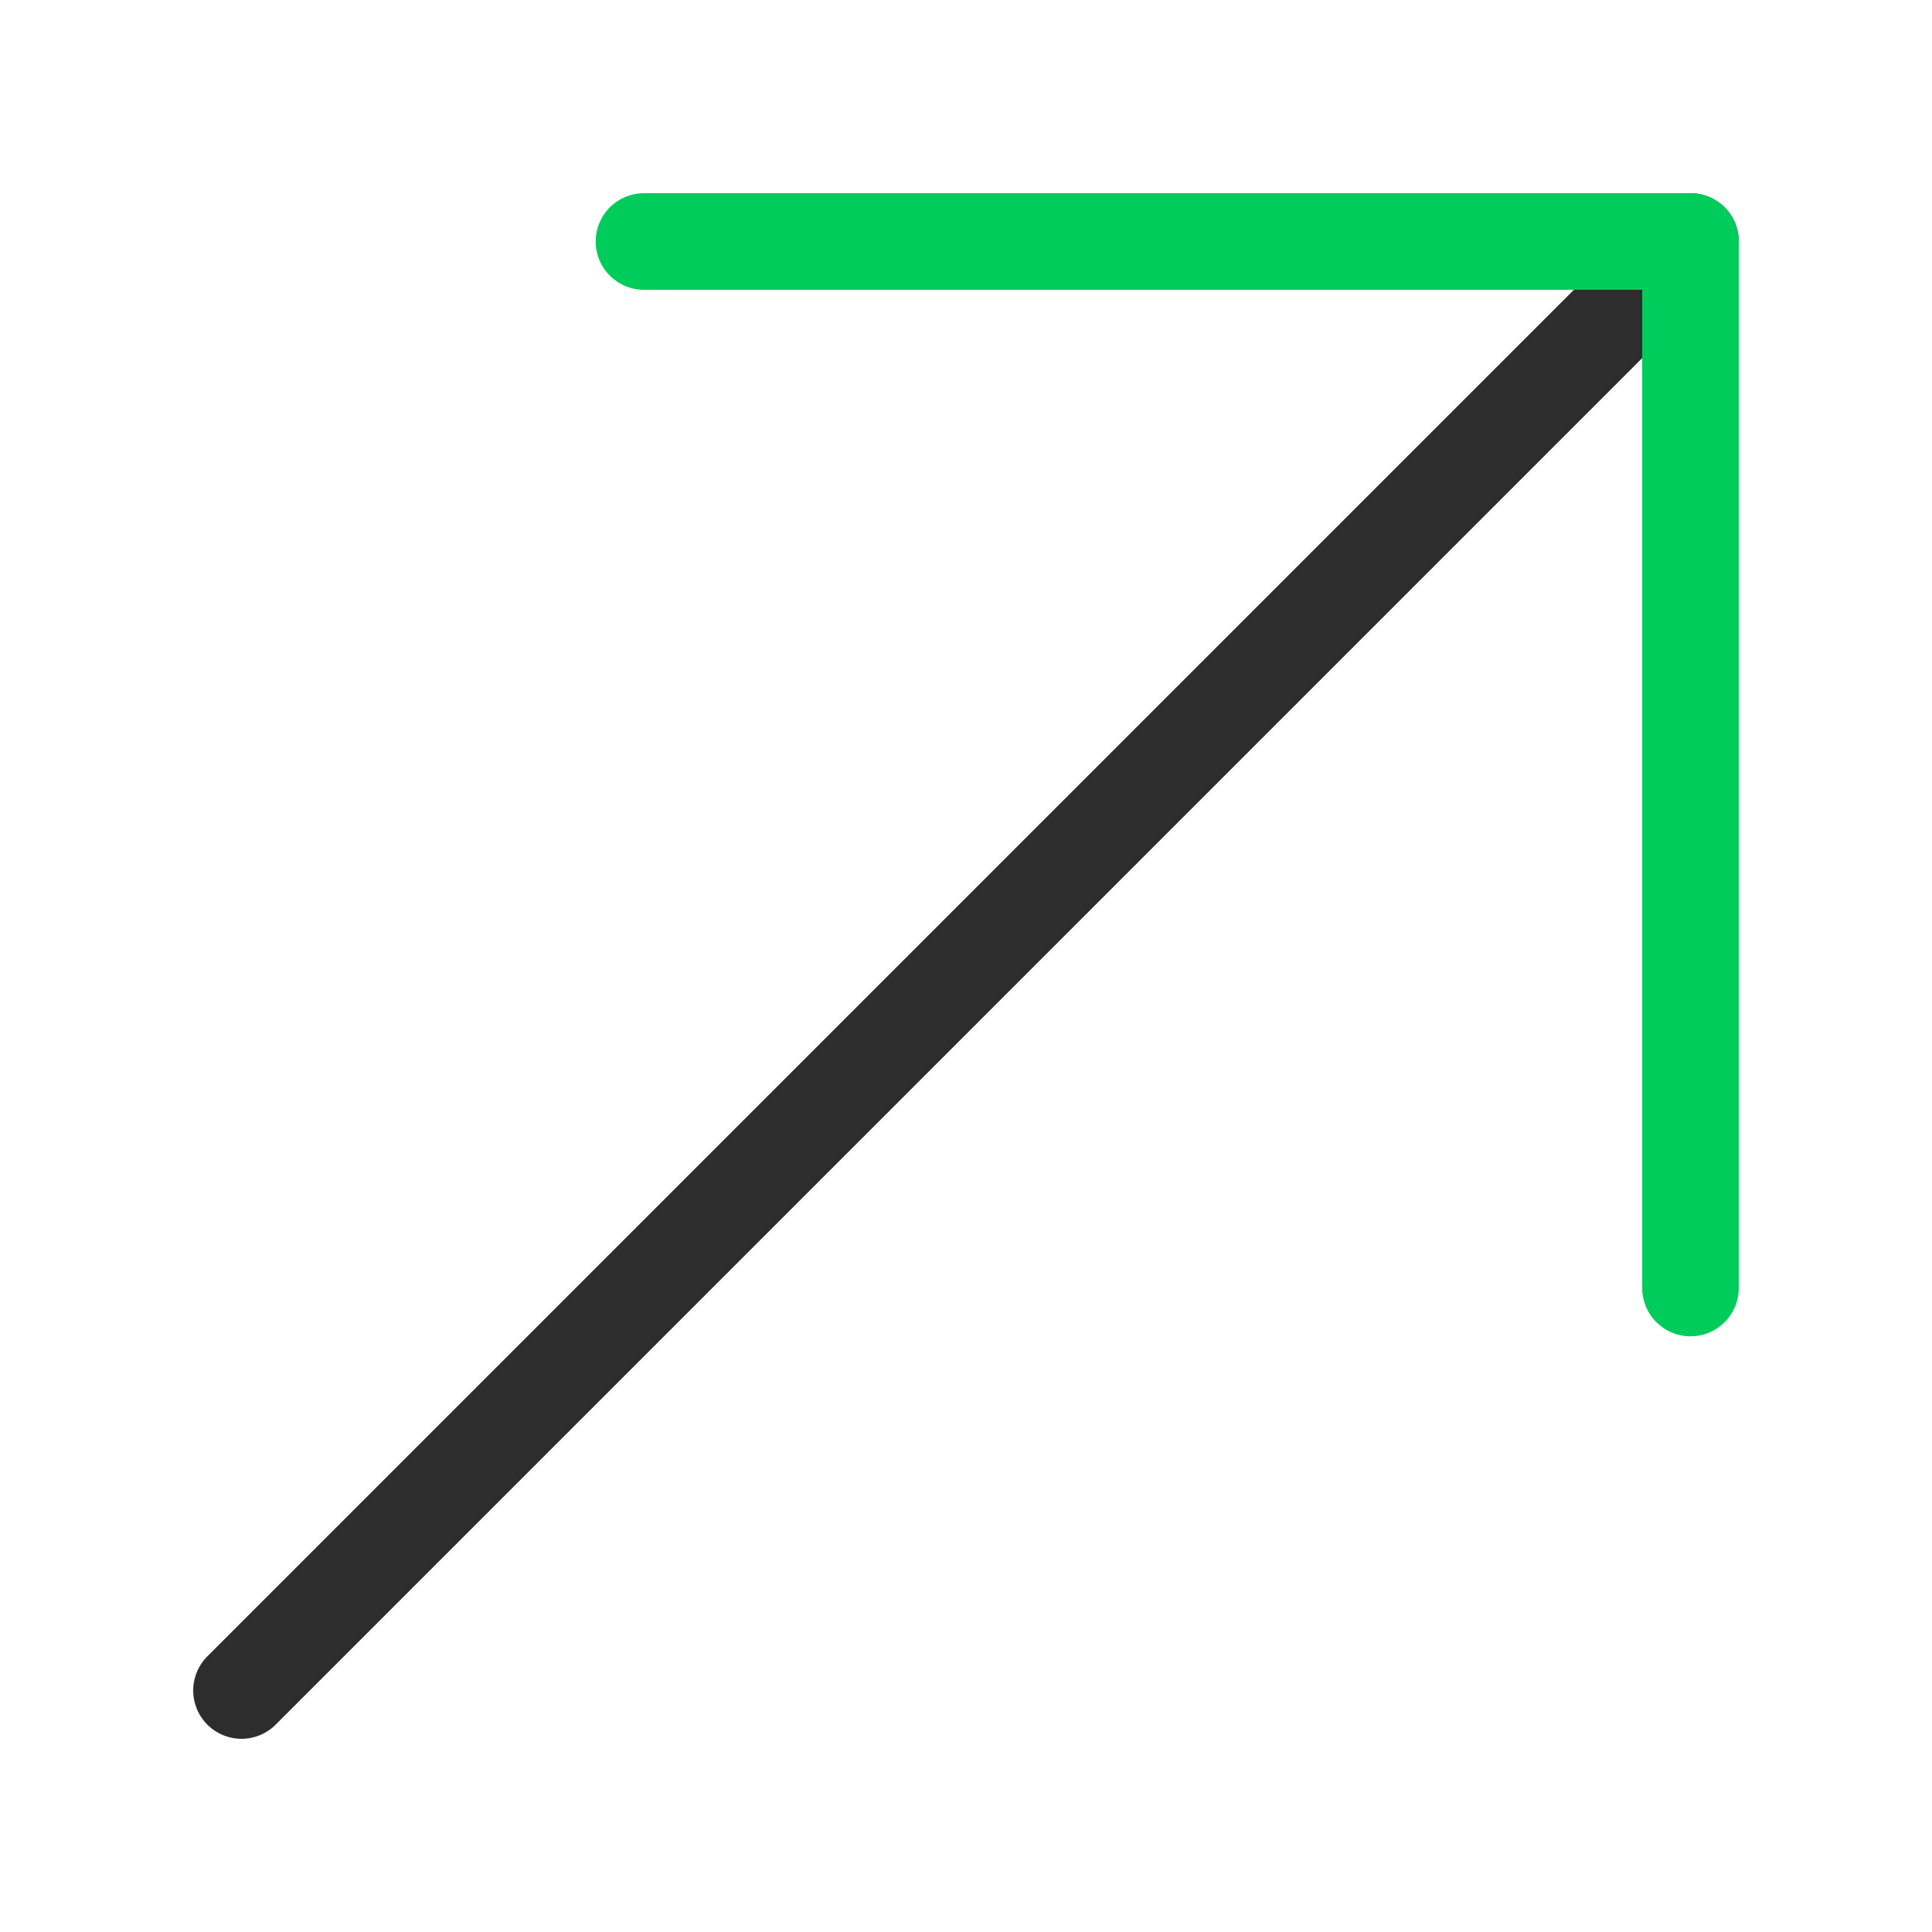 <svg width="40" height="40" viewBox="0 0 40 40" fill="none" xmlns="http://www.w3.org/2000/svg">
<path d="M35 5L5 35" stroke="#2D2D2D" stroke-width="2" stroke-miterlimit="10" stroke-linecap="round" stroke-linejoin="round"/>
<path d="M35 26.667V5H13.333" stroke="#00CC5C" stroke-width="2" stroke-miterlimit="10" stroke-linecap="round" stroke-linejoin="round"/>
</svg>

